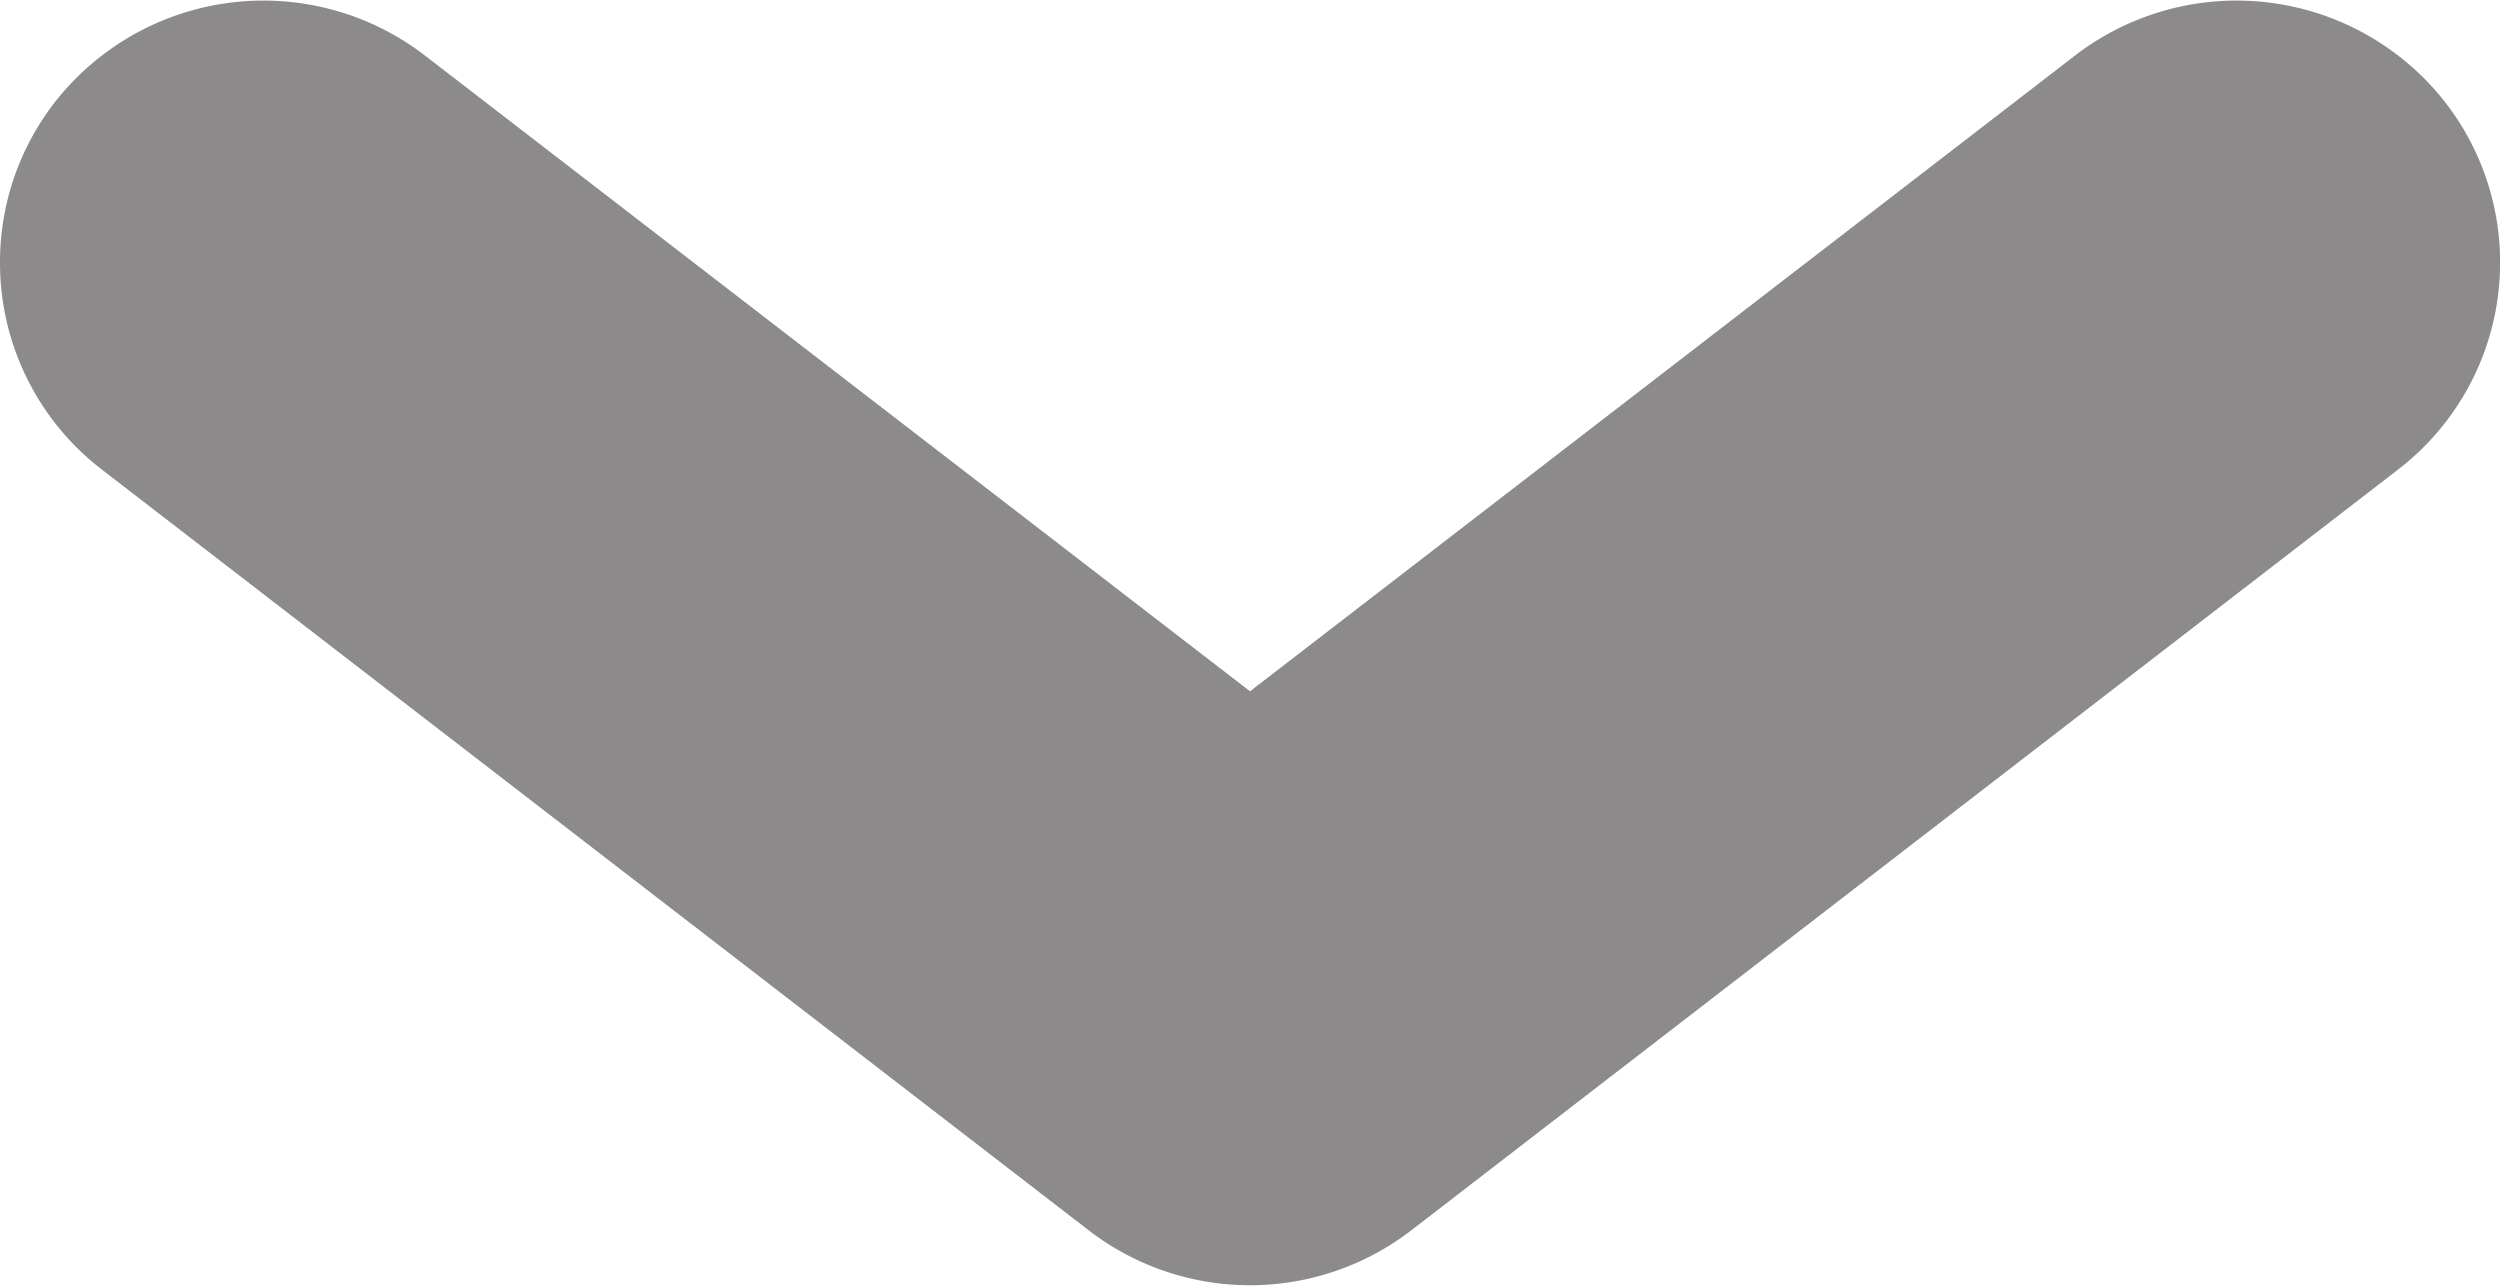 <svg xmlns="http://www.w3.org/2000/svg" width="35" height="18" viewBox="0 0 35 18"><defs><style>.cls-1{fill:#8d8a8b;fill-rule:evenodd}</style></defs><path id="Tvar_30" data-name="Tvar 30" class="cls-1" d="M1461 955.674a3.645 3.645 0 0 1 .77-2.246 3.708 3.708 0 0 1 5.18-.65l11.55 8.9 11.55-8.9a3.708 3.708 0 0 1 5.18.65 3.656 3.656 0 0 1-.66 5.148l-13.81 10.647a3.7 3.7 0 0 1-4.52 0l-13.81-10.646a3.65 3.65 0 0 1-1.43-2.903z" transform="translate(-1461 -952)"/></svg>